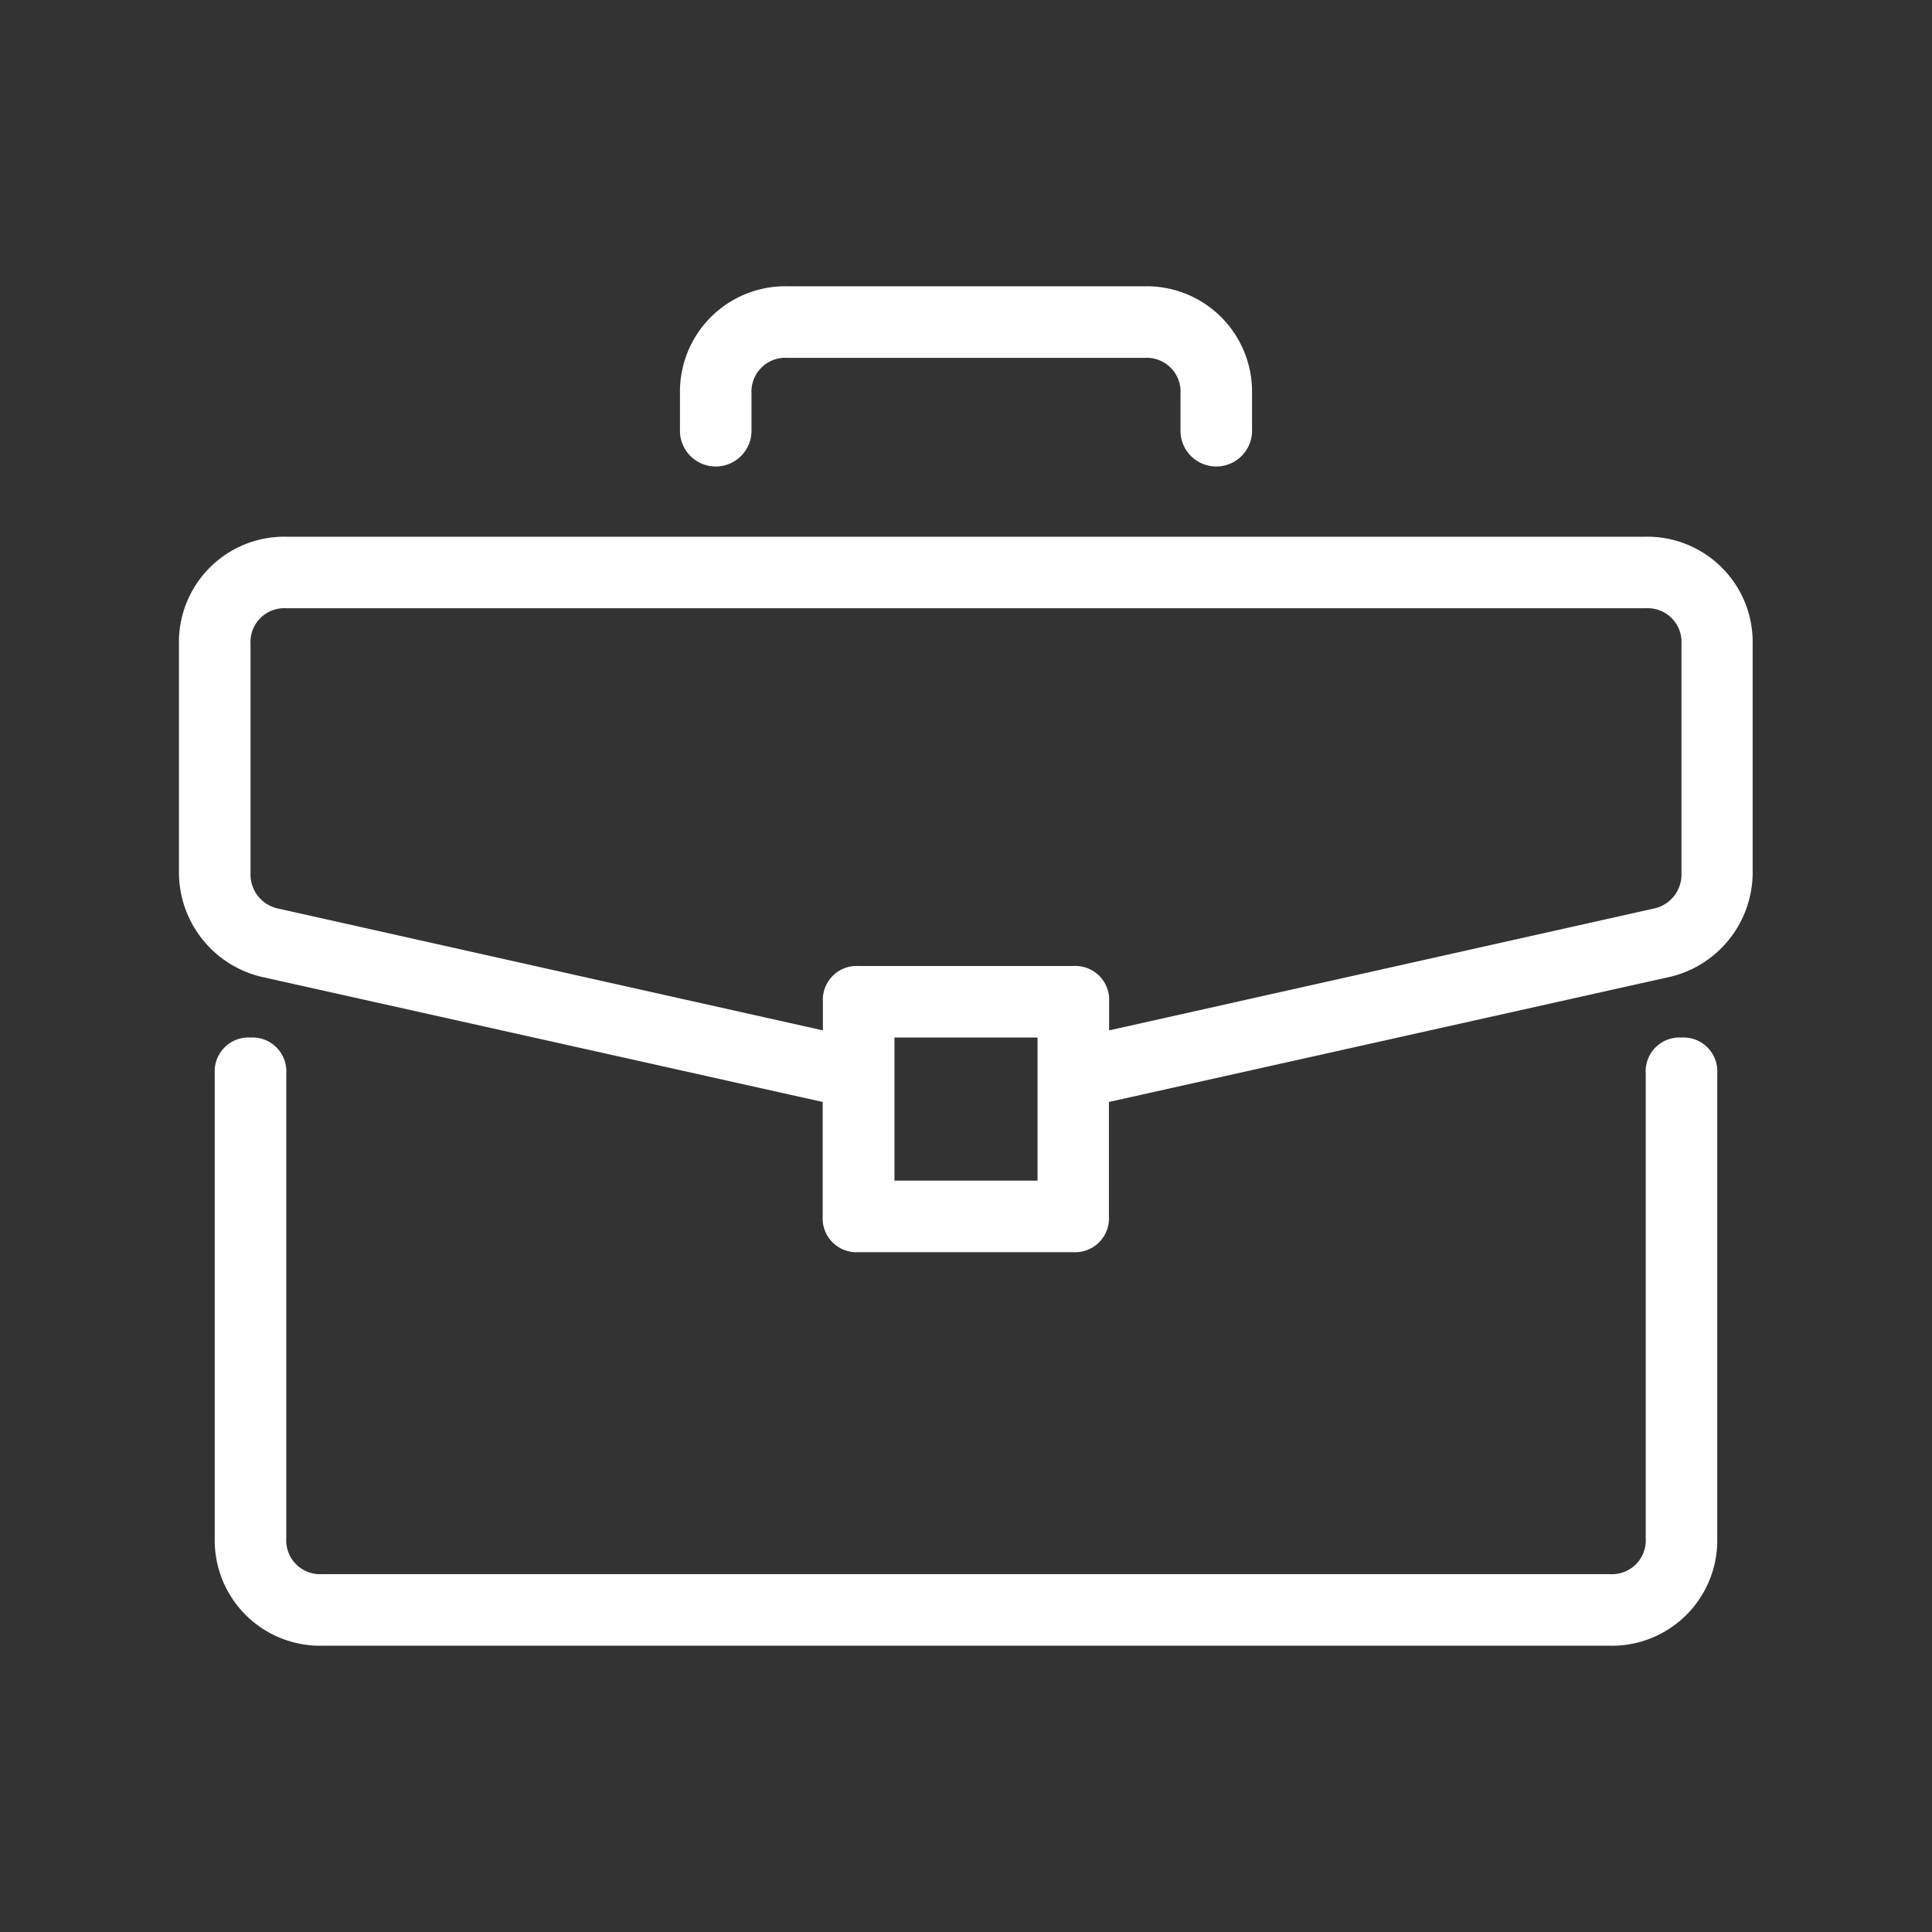 <svg id="Layer_1" data-name="Layer 1" xmlns="http://www.w3.org/2000/svg" width="400" height="400" viewBox="0 0 400 400">
  <rect x="0" y="0" width="400" height="400" fill="#333333" stroke="none"/>
  <g>
    <path d="M348.13,214.81a7,7,0,0,0-7.4,7.41v96.29a7,7,0,0,1-7.41,7.4H66.68a7,7,0,0,1-7.41-7.4V222.22a7,7,0,0,0-7.4-7.41,7,7,0,0,0-7.41,7.41v96.29a21.82,21.82,0,0,0,22.22,22.22H333.32a21.82,21.82,0,0,0,22.22-22.22V222.22A7,7,0,0,0,348.13,214.81Z" style="fill: #fff"/>
    <path d="M340.73,111.12H59.27a21.82,21.82,0,0,0-22.22,22.22v47.4a22.24,22.24,0,0,0,17,21.48l116.28,25.93v23.7a7,7,0,0,0,7.41,7.4h44.44a7,7,0,0,0,7.41-7.4v-23.7l116.28-25.93a22.24,22.24,0,0,0,17-21.48v-47.4A21.82,21.82,0,0,0,340.73,111.12ZM214.81,244.44H185.19V214.81h29.62Zm133.32-63.7a7.21,7.21,0,0,1-5.92,7.41L229.63,213.33v-5.92a7,7,0,0,0-7.41-7.41H177.78a7,7,0,0,0-7.41,7.41v5.92L57.79,188.15a7.21,7.21,0,0,1-5.92-7.41v-47.4a7,7,0,0,1,7.4-7.41H340.73a7,7,0,0,1,7.4,7.41Z" style="fill: #fff"/>
    <path d="M237,59.27H163a21.82,21.82,0,0,0-22.22,22.22V88.9a7.41,7.41,0,1,0,14.81,0V81.49a7,7,0,0,1,7.41-7.4H237a7,7,0,0,1,7.41,7.4V88.9a7.41,7.41,0,1,0,14.81,0V81.49A21.82,21.82,0,0,0,237,59.27Z" style="fill: #fff"/>
  </g>
</svg>

